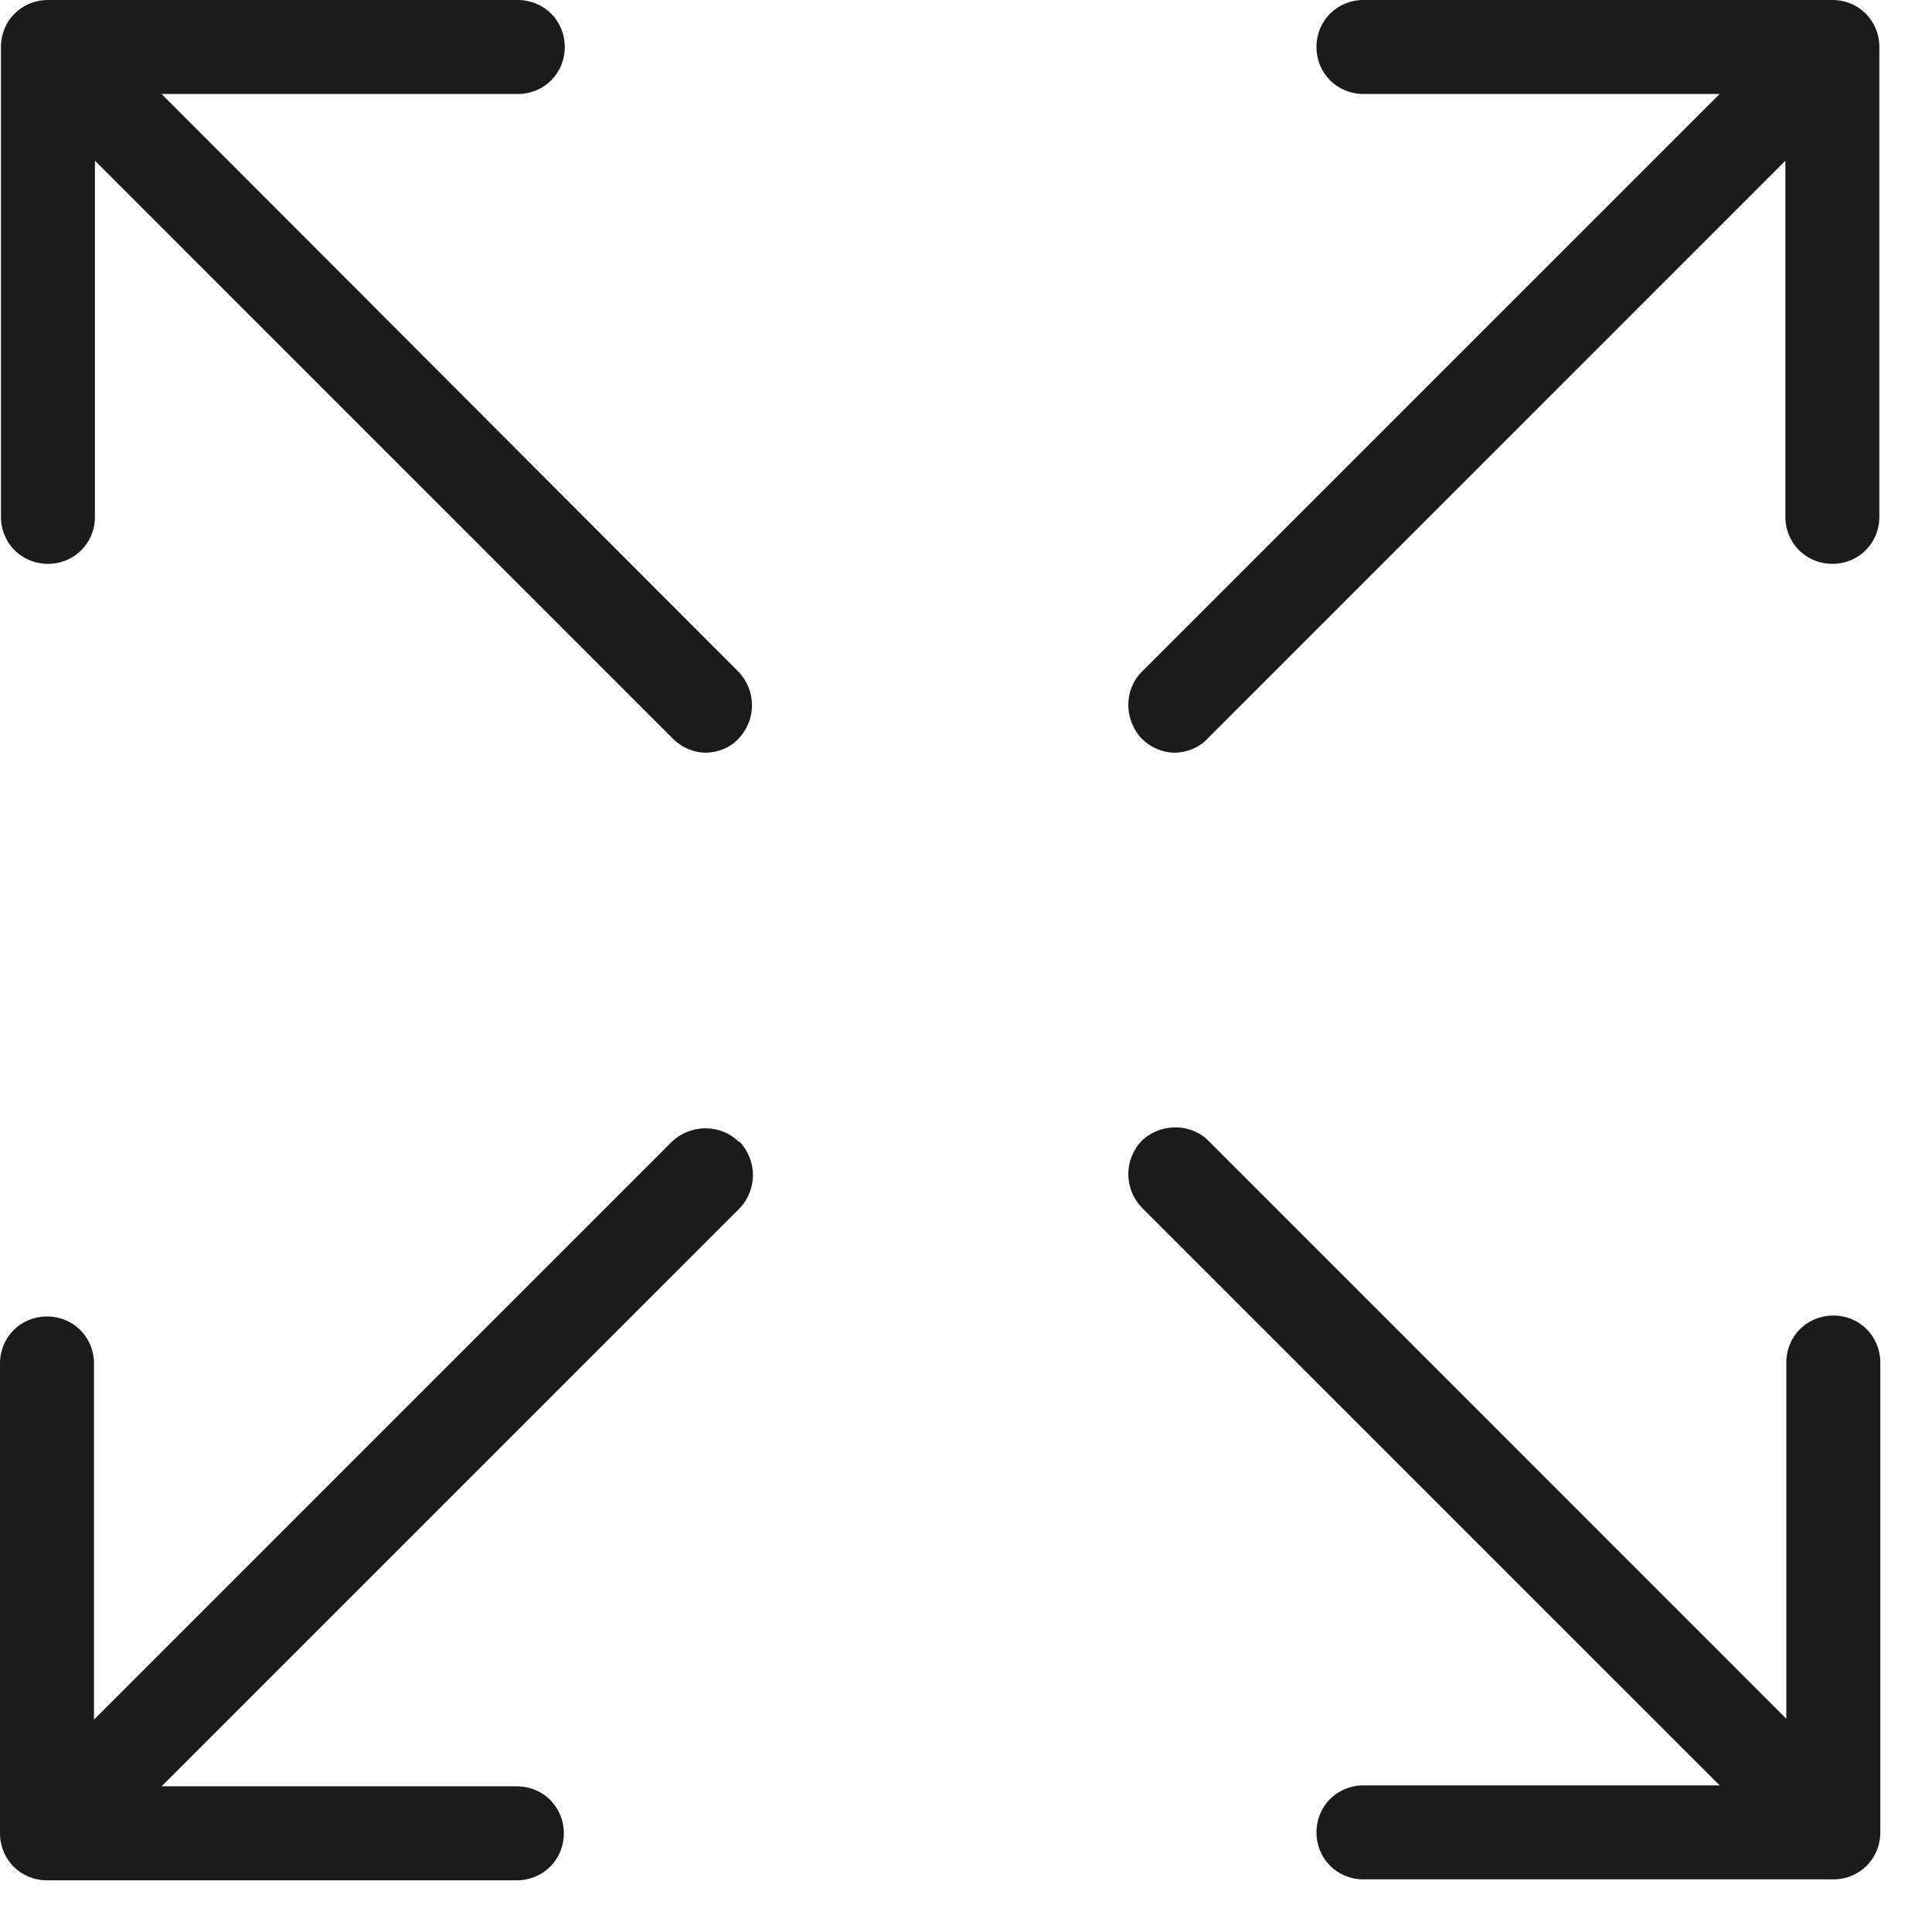 <svg xmlns="http://www.w3.org/2000/svg" fill="none" viewBox="0 0 37 37" height="37" width="37">
<path fill="#1B1B1B" d="M14.145 12.867L3.095 1.8H9.916C10.42 1.8 10.816 1.404 10.816 0.9C10.816 0.396 10.42 0 9.916 0H0.918C0.414 0 0.018 0.396 0.018 0.9V9.898C0.018 10.402 0.414 10.798 0.918 10.798C1.422 10.798 1.818 10.402 1.818 9.898V3.077L12.885 14.145C13.065 14.325 13.299 14.415 13.515 14.415C13.731 14.415 13.983 14.325 14.145 14.145C14.487 13.785 14.487 13.227 14.145 12.867Z"></path>
<path fill="#1B1B1B" d="M35.11 0H26.112C25.608 0 25.212 0.396 25.212 0.9C25.212 1.404 25.608 1.8 26.112 1.8H32.933L21.865 12.867C21.523 13.209 21.523 13.785 21.865 14.145C22.045 14.325 22.279 14.415 22.495 14.415C22.711 14.415 22.963 14.325 23.125 14.145L34.192 3.077V9.898C34.192 10.402 34.588 10.798 35.092 10.798C35.596 10.798 35.992 10.402 35.992 9.898V0.9C35.992 0.396 35.596 0 35.092 0H35.11Z"></path>
<path fill="#1B1B1B" d="M14.145 21.865C13.803 21.523 13.227 21.523 12.867 21.865L1.8 32.933V26.112C1.8 25.608 1.404 25.212 0.9 25.212C0.396 25.212 0 25.608 0 26.112V35.11C0 35.614 0.396 36.01 0.9 36.01H9.898C10.402 36.01 10.798 35.614 10.798 35.11C10.798 34.606 10.402 34.21 9.898 34.21H3.095L14.163 23.143C14.505 22.783 14.505 22.225 14.163 21.865H14.145Z"></path>
<path fill="#1B1B1B" d="M35.11 25.194C34.606 25.194 34.21 25.59 34.21 26.094V32.915L23.143 21.847C22.801 21.505 22.225 21.505 21.865 21.847C21.523 22.207 21.523 22.765 21.865 23.125L32.933 34.192H26.112C25.608 34.192 25.212 34.588 25.212 35.092C25.212 35.596 25.608 35.992 26.112 35.992H35.11C35.614 35.992 36.01 35.596 36.01 35.092V26.094C36.01 25.59 35.614 25.194 35.11 25.194Z"></path>
</svg>
